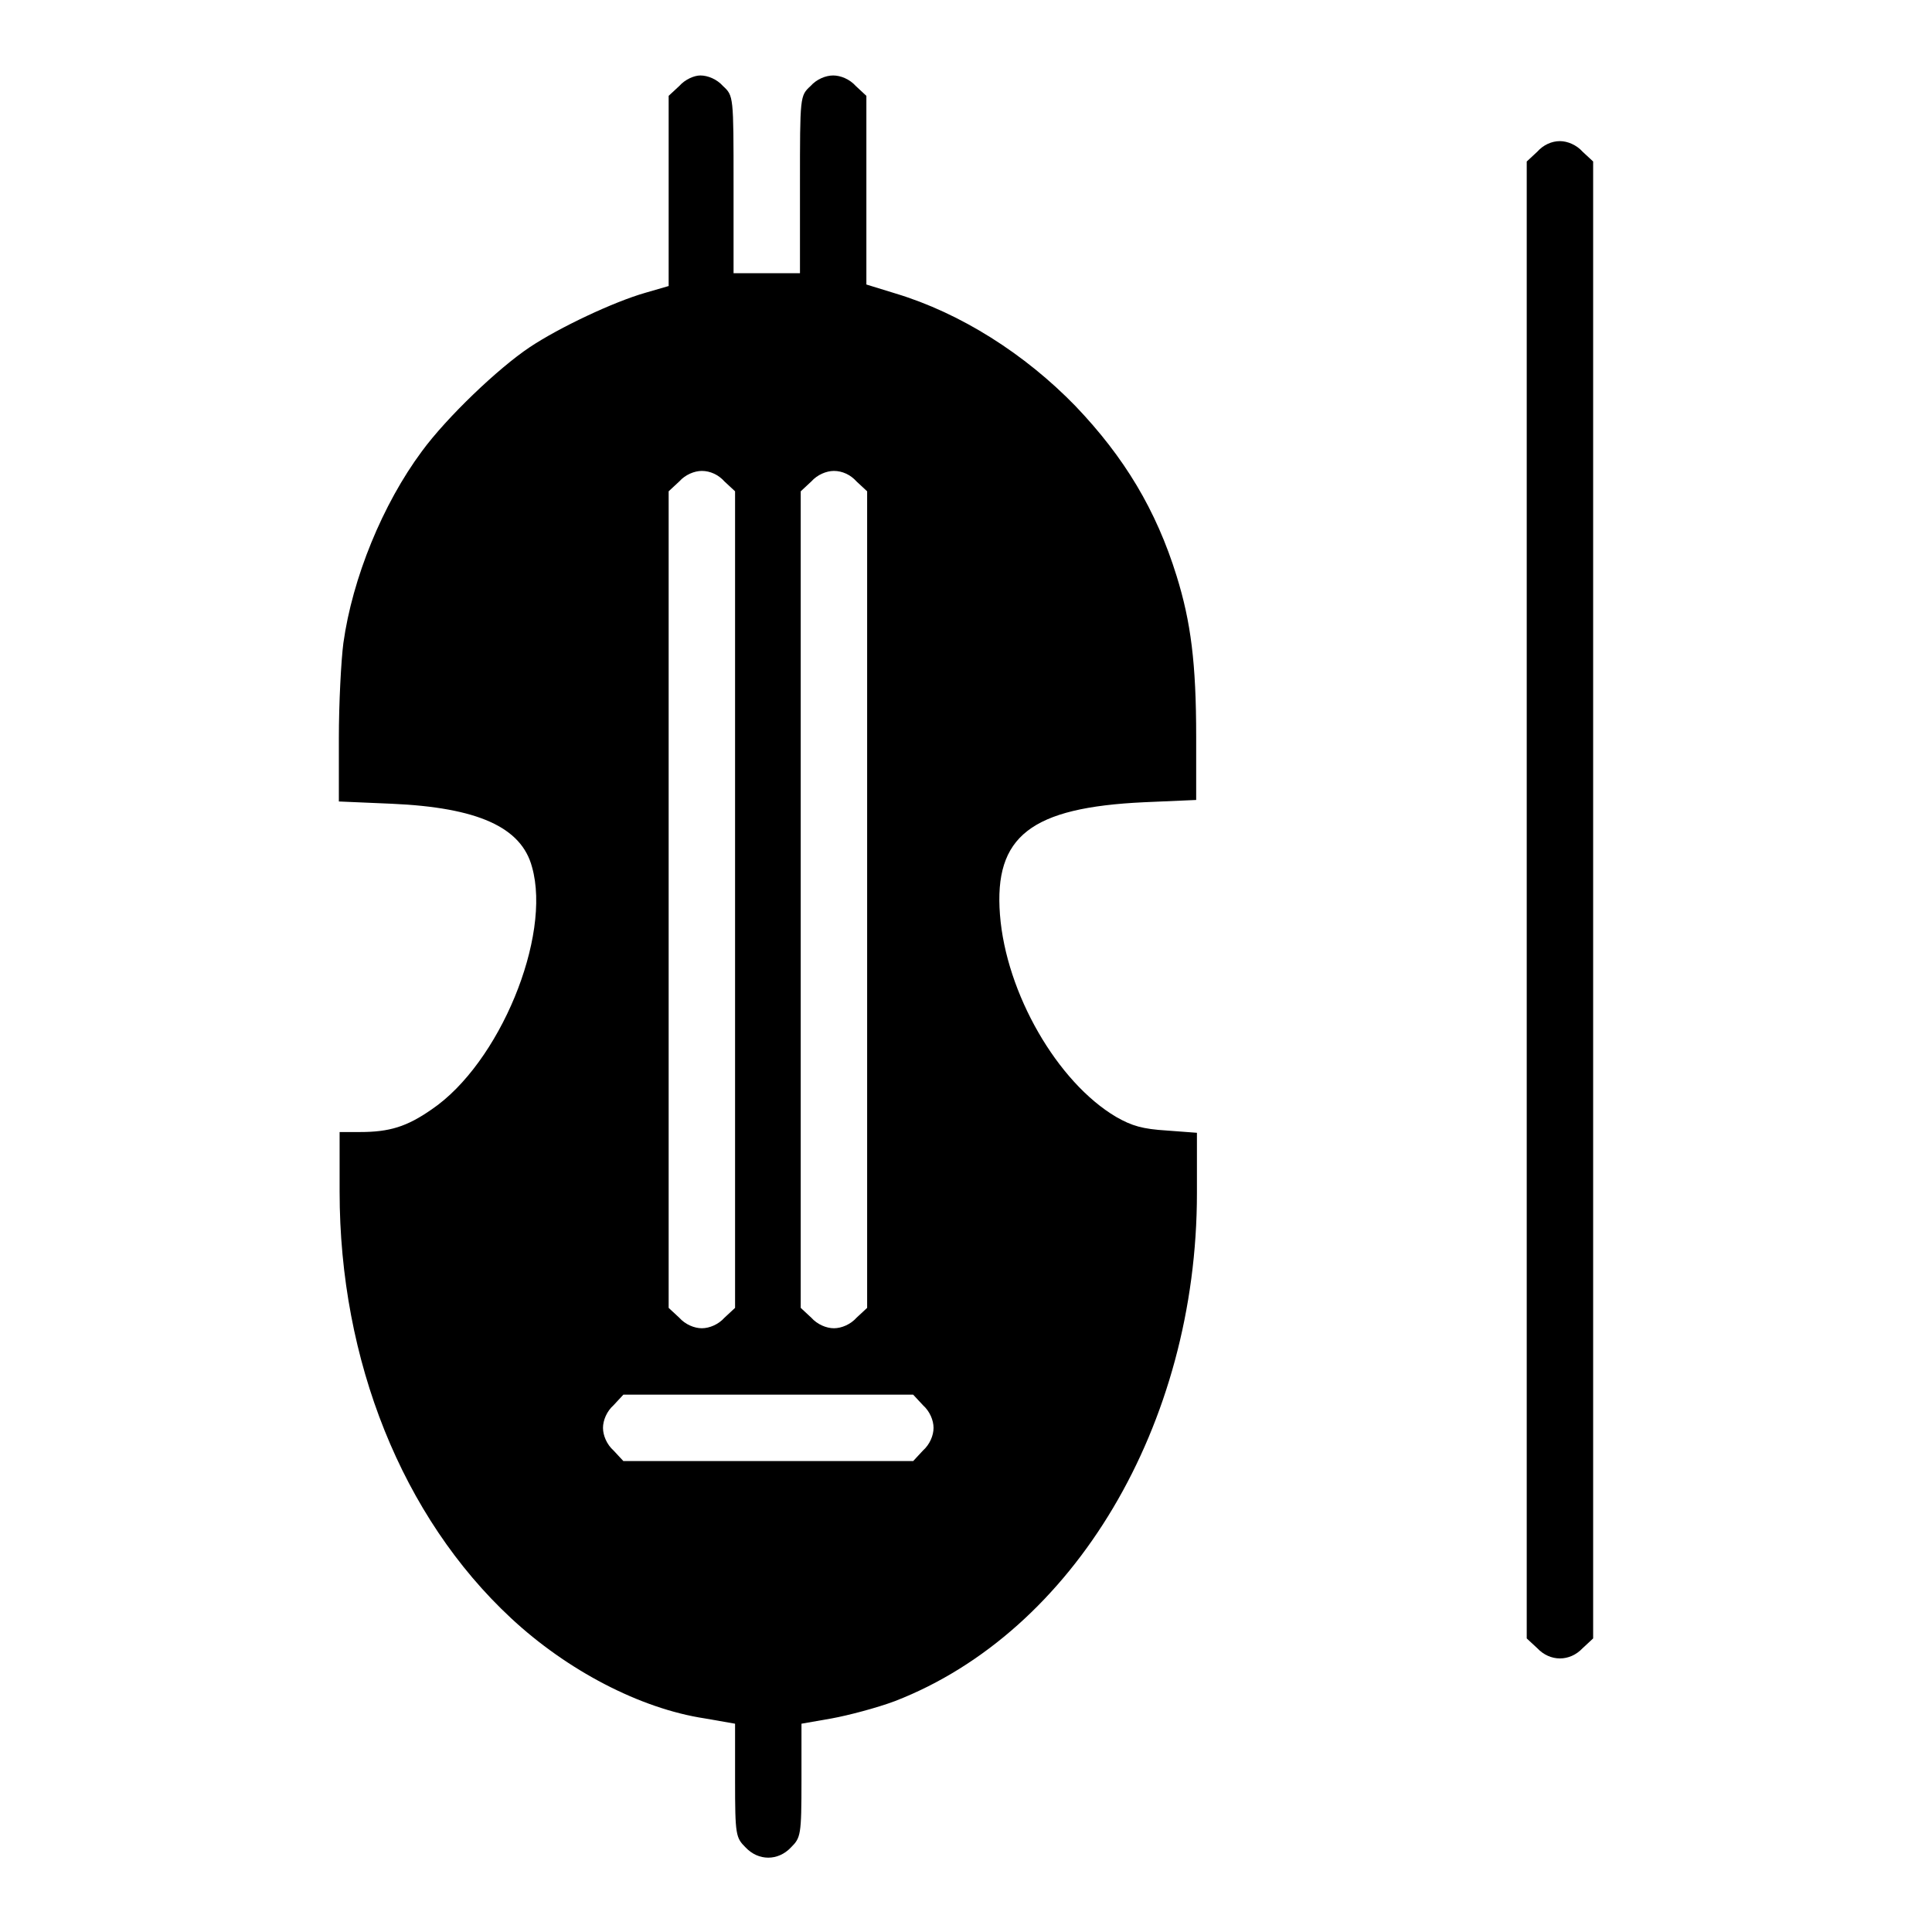 <?xml version="1.0" encoding="utf-8"?>
<!-- Svg Vector Icons : http://www.onlinewebfonts.com/icon -->
<!DOCTYPE svg PUBLIC "-//W3C//DTD SVG 1.1//EN" "http://www.w3.org/Graphics/SVG/1.1/DTD/svg11.dtd">
<svg version="1.1" xmlns="http://www.w3.org/2000/svg" xmlns:xlink="http://www.w3.org/1999/xlink" x="0px" y="0px" viewBox="0 0 256 256" enable-background="new 0 0 256 256" xml:space="preserve">
<g><g><g><path fill="#000000" d="M90,11.4l-1.4,1.3v12.6v12.6l-3.1,0.9c-4.2,1.2-11.4,4.6-15.3,7.2c-4.2,2.8-11,9.3-14.3,13.8c-5.2,7-9.2,16.8-10.4,25.4c-0.3,2.3-0.6,8-0.6,12.6v8.4l7,0.3c11.4,0.5,17.2,3.1,18.6,8.4c2.6,9.2-4.3,26-13.3,32.1c-3.3,2.3-5.6,3-9.5,3H45v7.9c0,22.4,8.3,43.1,22.7,56.5c7.4,6.9,17.1,12,25.7,13.3l4,0.7v7.5c0,7.3,0.1,7.6,1.4,8.9c1.7,1.8,4.3,1.8,6,0c1.3-1.3,1.4-1.6,1.4-8.9v-7.5l4-0.7c2.2-0.4,6-1.4,8.4-2.3c23.7-9.2,40-36.6,40-67.3v-8l-4-0.3c-3.2-0.2-4.6-0.6-6.7-1.8c-7.8-4.6-14.6-16.4-15.4-26.8c-0.8-10.4,4.1-14.2,19.1-14.9l6.9-0.3v-8.4c0-9.7-0.7-15.2-2.6-21.3c-2.7-8.7-6.9-15.7-13.4-22.5c-6.7-6.9-15.2-12.3-23.8-14.9l-3.9-1.2V25.2V12.7l-1.4-1.3c-0.8-0.9-2-1.4-3-1.4s-2.2,0.5-3,1.4c-1.4,1.3-1.4,1.3-1.4,13.1v11.7h-4.4h-4.4V24.5c0-11.8,0-11.8-1.4-13.1c-0.8-0.9-2-1.4-3-1.4C92,10,90.8,10.5,90,11.4z M96,63.8l1.4,1.3v54.1v54.1l-1.4,1.3c-0.8,0.9-2,1.4-3,1.4s-2.2-0.5-3-1.4l-1.4-1.3v-54.1V65.1l1.4-1.3c0.8-0.9,2-1.4,3-1.4C94.1,62.4,95.2,62.9,96,63.8z M113.5,63.8l1.4,1.3v54.1v54.1l-1.4,1.3c-0.8,0.9-2,1.4-3,1.4s-2.2-0.5-3-1.4l-1.4-1.3v-54.1V65.1l1.4-1.3c0.8-0.9,2-1.4,3-1.4C111.6,62.4,112.7,62.9,113.5,63.8z M122.3,186.2c0.9,0.8,1.4,2,1.4,3s-0.5,2.2-1.4,3l-1.3,1.4h-19.2H82.6l-1.3-1.4c-0.9-0.8-1.4-2-1.4-3c0-1,0.5-2.2,1.4-3l1.3-1.4h19.2H121L122.3,186.2z"/><path fill="#000000" d="M203.7,20.1l-1.4,1.3v97.9v97.8l1.4,1.3c1.7,1.8,4.3,1.8,6,0l1.4-1.3v-97.8V21.4l-1.4-1.3c-0.8-0.9-2-1.4-3-1.4C205.6,18.7,204.5,19.2,203.7,20.1z"/></g></g></g>
</svg>